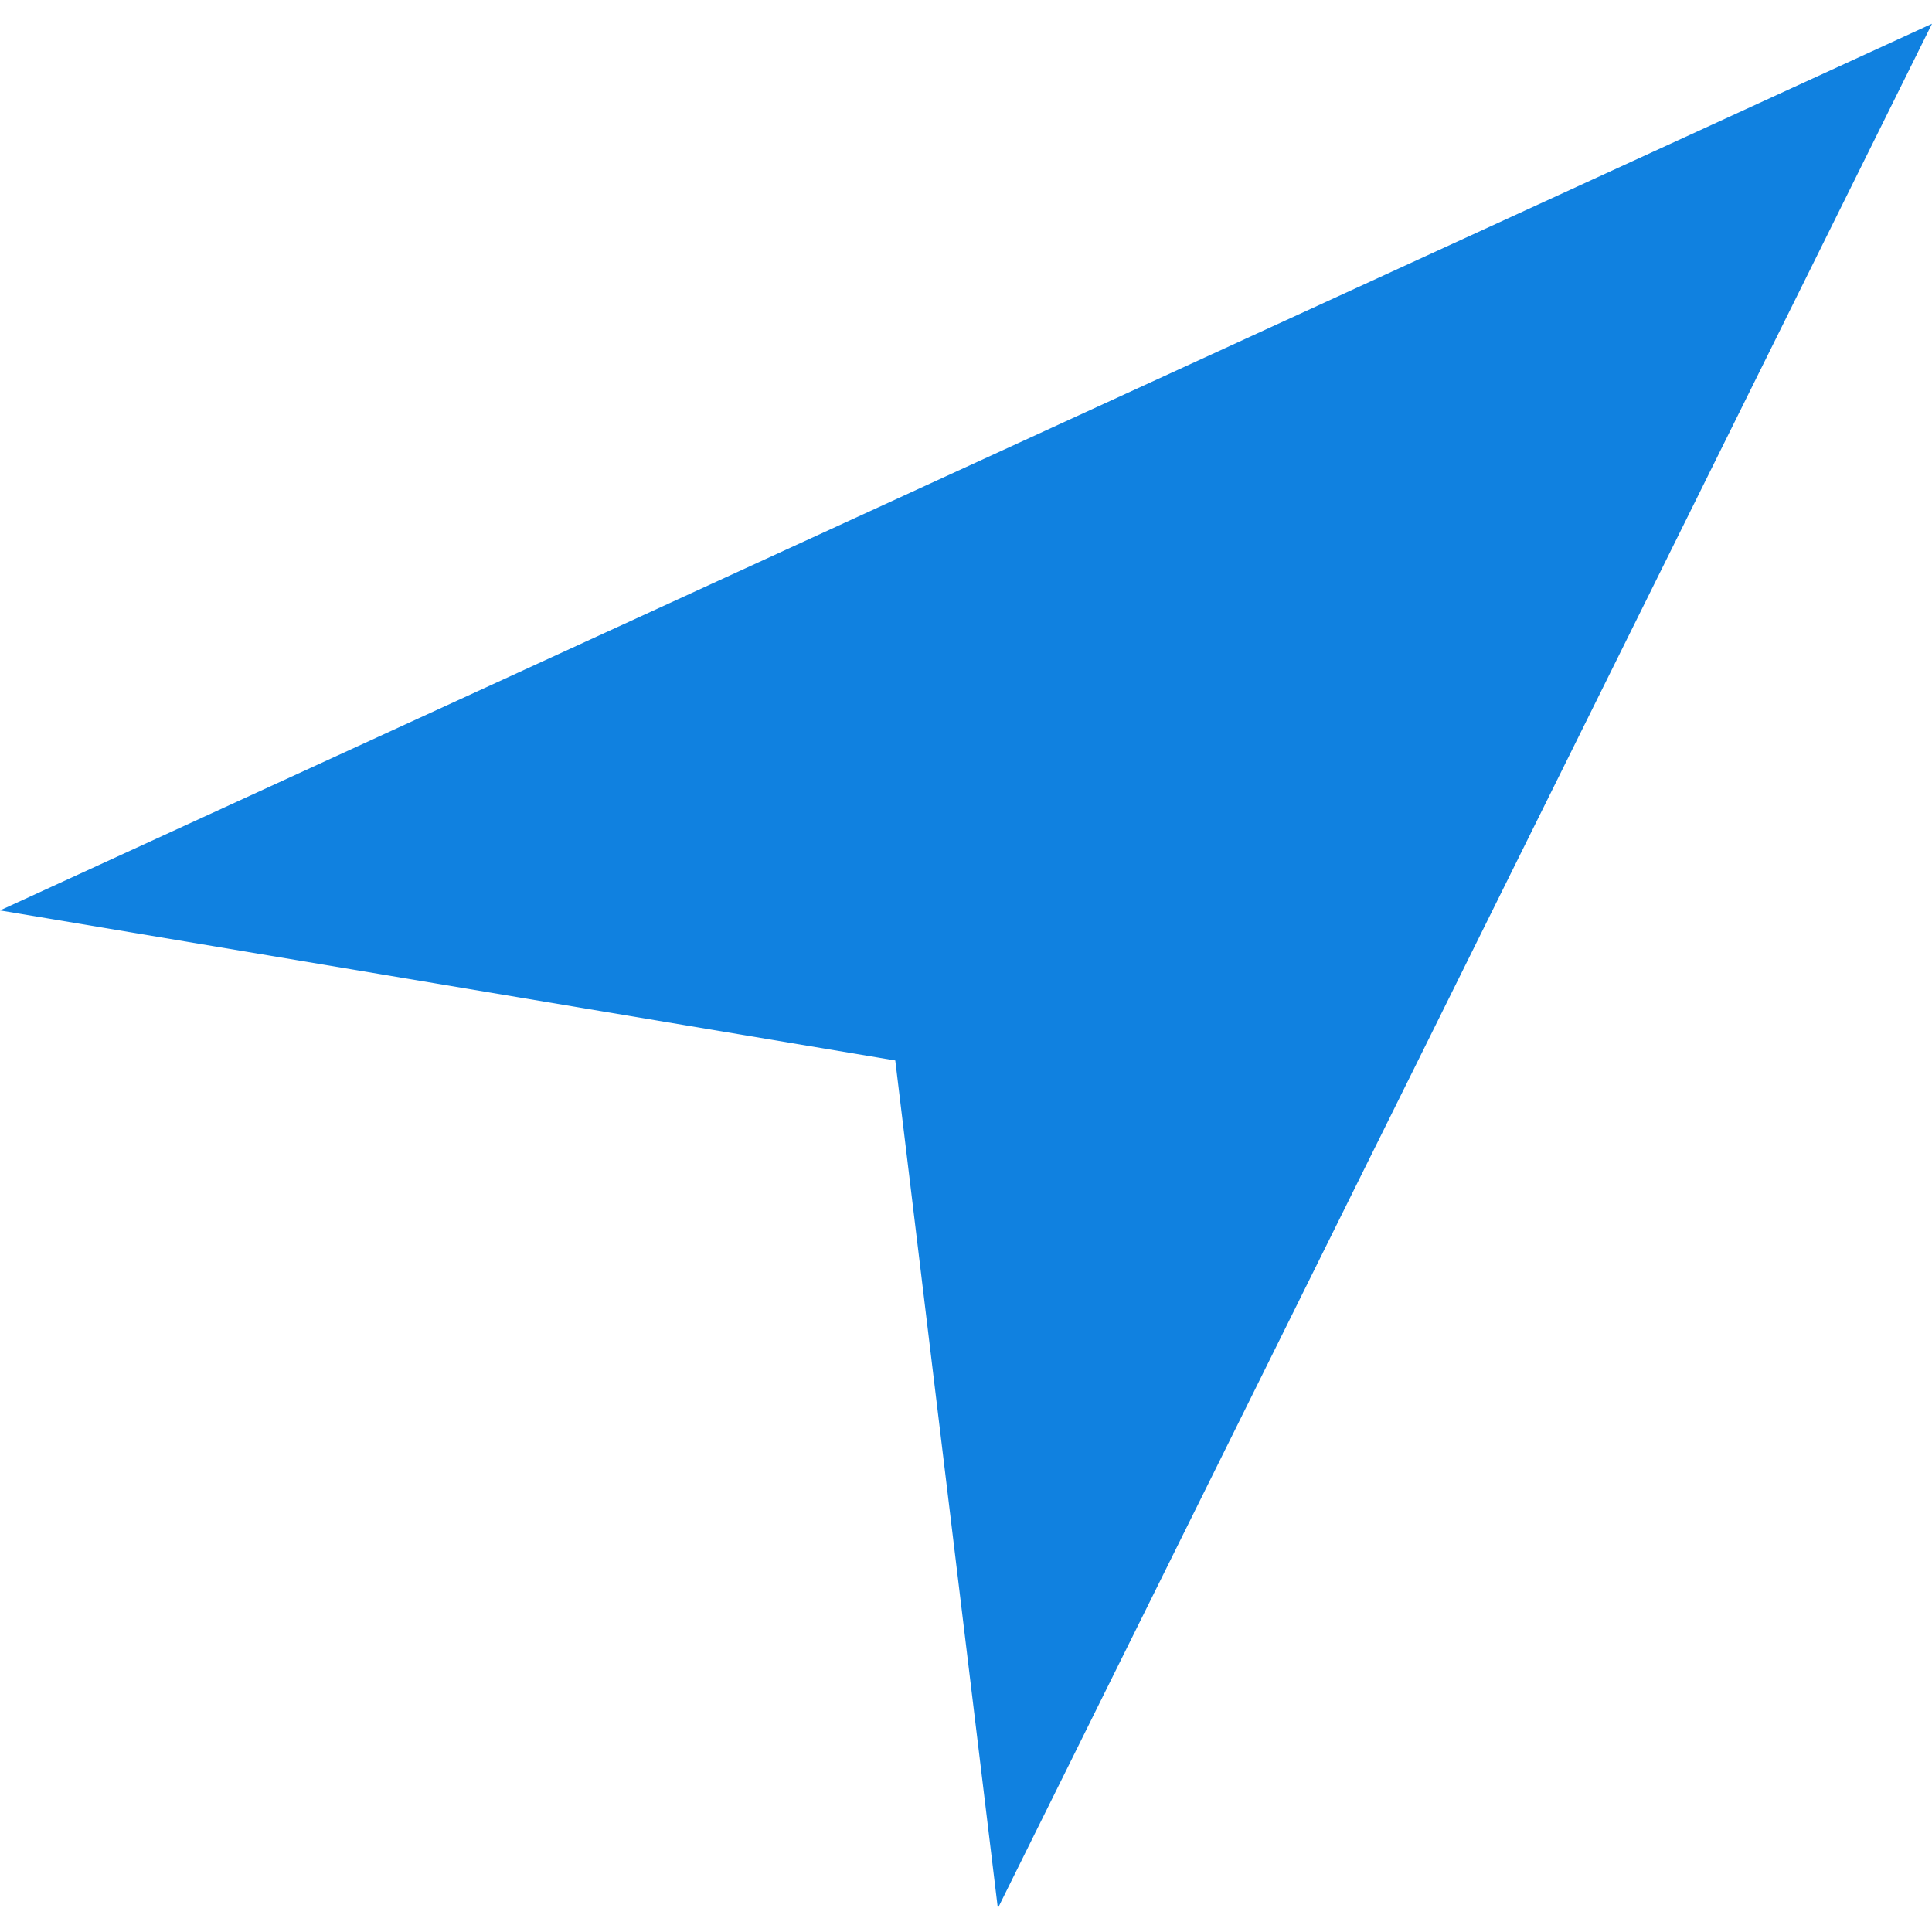 <?xml version="1.0" encoding="iso-8859-1"?>
<!-- Uploaded to: SVG Repo, www.svgrepo.com, Generator: SVG Repo Mixer Tools -->
<svg height="800px" width="800px" version="1.1" id="Capa_1" xmlns="http://www.w3.org/2000/svg" xmlns:xlink="http://www.w3.org/1999/xlink" 
	 viewBox="0 0 49.636 49.636" xml:space="preserve">
<polygon style="fill:#1081E0;" points="23.001,27.245 0,23.39 49.636,0.61 25.636,49.026 "/>
</svg>